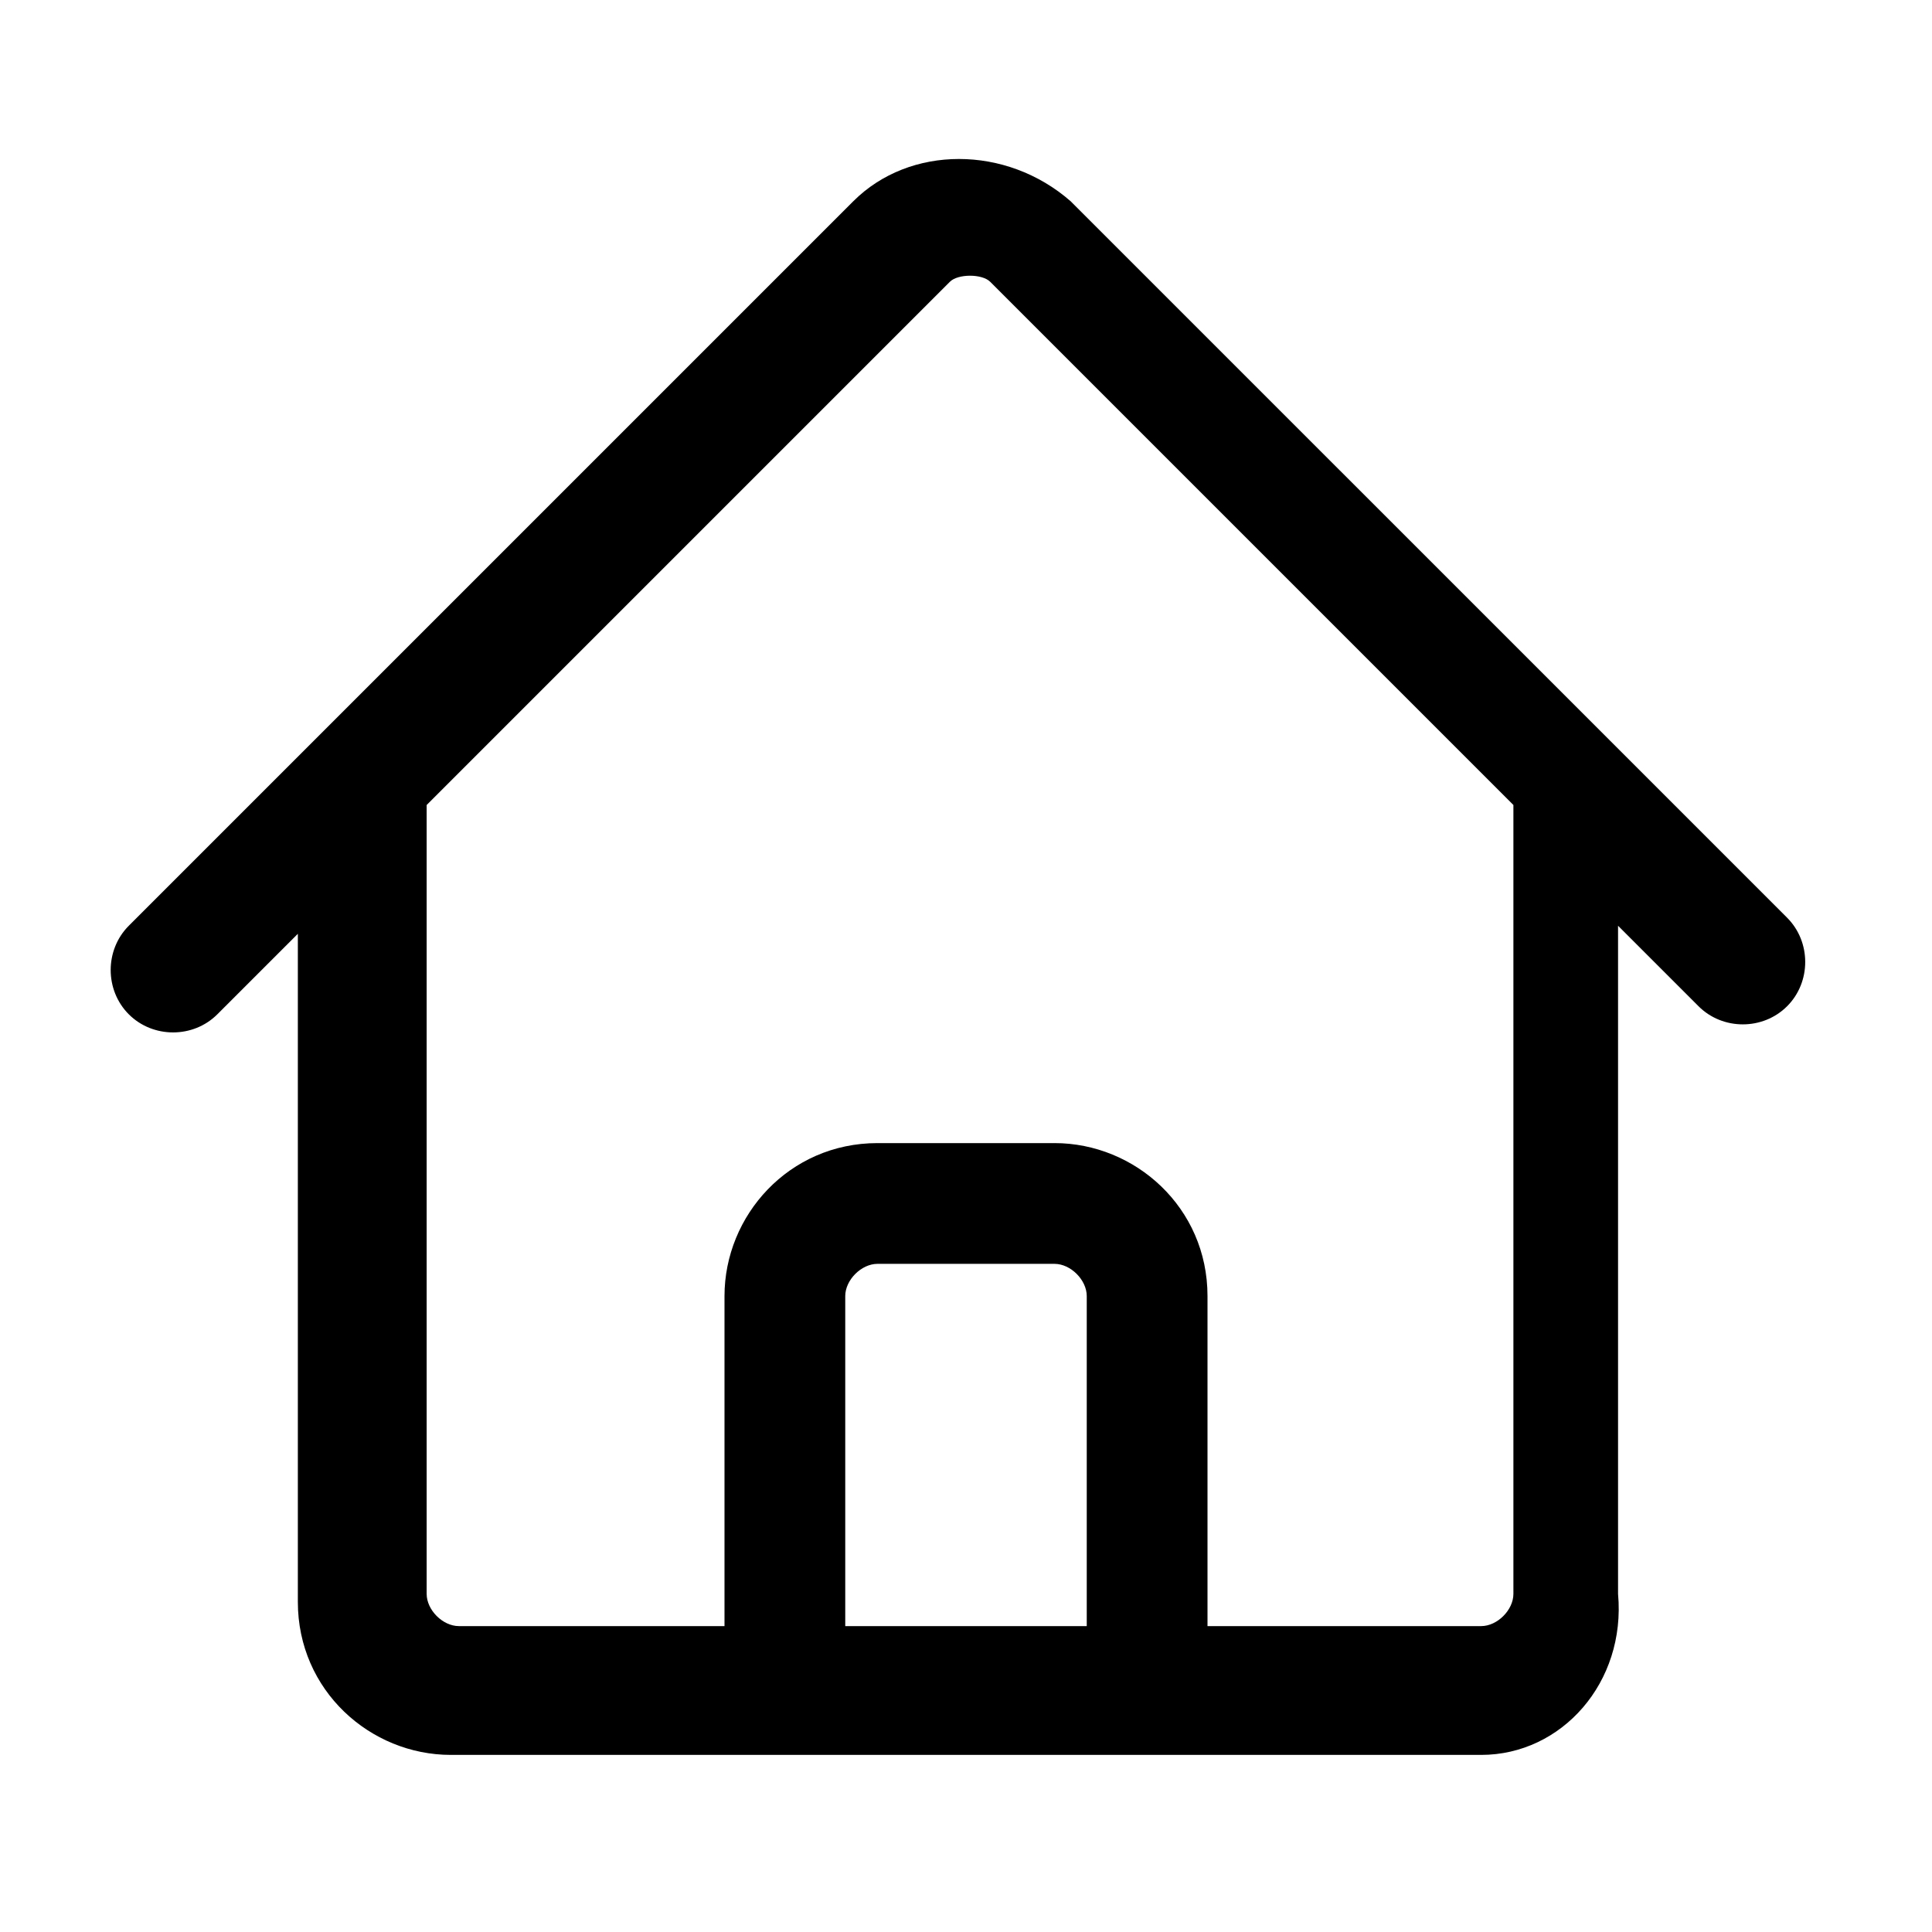 <?xml version="1.0" encoding="utf-8"?>
<!-- Generator: Adobe Illustrator 26.2.1, SVG Export Plug-In . SVG Version: 6.00 Build 0)  -->
<svg version="1.1" id="Calque_1" xmlns="http://www.w3.org/2000/svg" xmlns:xlink="http://www.w3.org/1999/xlink" x="0px" y="0px"
	 viewBox="0 0 24 24" style="enable-background:new 0 0 24 24;" xml:space="preserve">
<g>
	<path d="M18.4,21.8H5.6c-1,0-1.9-0.8-1.9-1.9v-8.3l-1,1c-0.3,0.3-0.8,0.3-1.1,0s-0.3-0.8,0-1.1l9-9c0.7-0.7,1.9-0.7,2.7,0L20,9.2
		c0,0,0,0,0,0l2.2,2.2c0.3,0.3,0.3,0.8,0,1.1s-0.8,0.3-1.1,0l-1-1v8.3C20.2,20.9,19.4,21.8,18.4,21.8z M16.5,20.2h1.9
		c0.2,0,0.4-0.2,0.4-0.4v-9.8l-6.5-6.5c-0.1-0.1-0.4-0.1-0.5,0l-6.5,6.5v9.8c0,0.2,0.2,0.4,0.4,0.4H9v-4.1c0-1,0.8-1.9,1.9-1.9h2.2
		c1,0,1.9,0.8,1.9,1.9v4.1H16.5z M10.5,20.2h3v-4.1c0-0.2-0.2-0.4-0.4-0.4h-2.2c-0.2,0-0.4,0.2-0.4,0.4V20.2z"/>
</g>
</svg>

